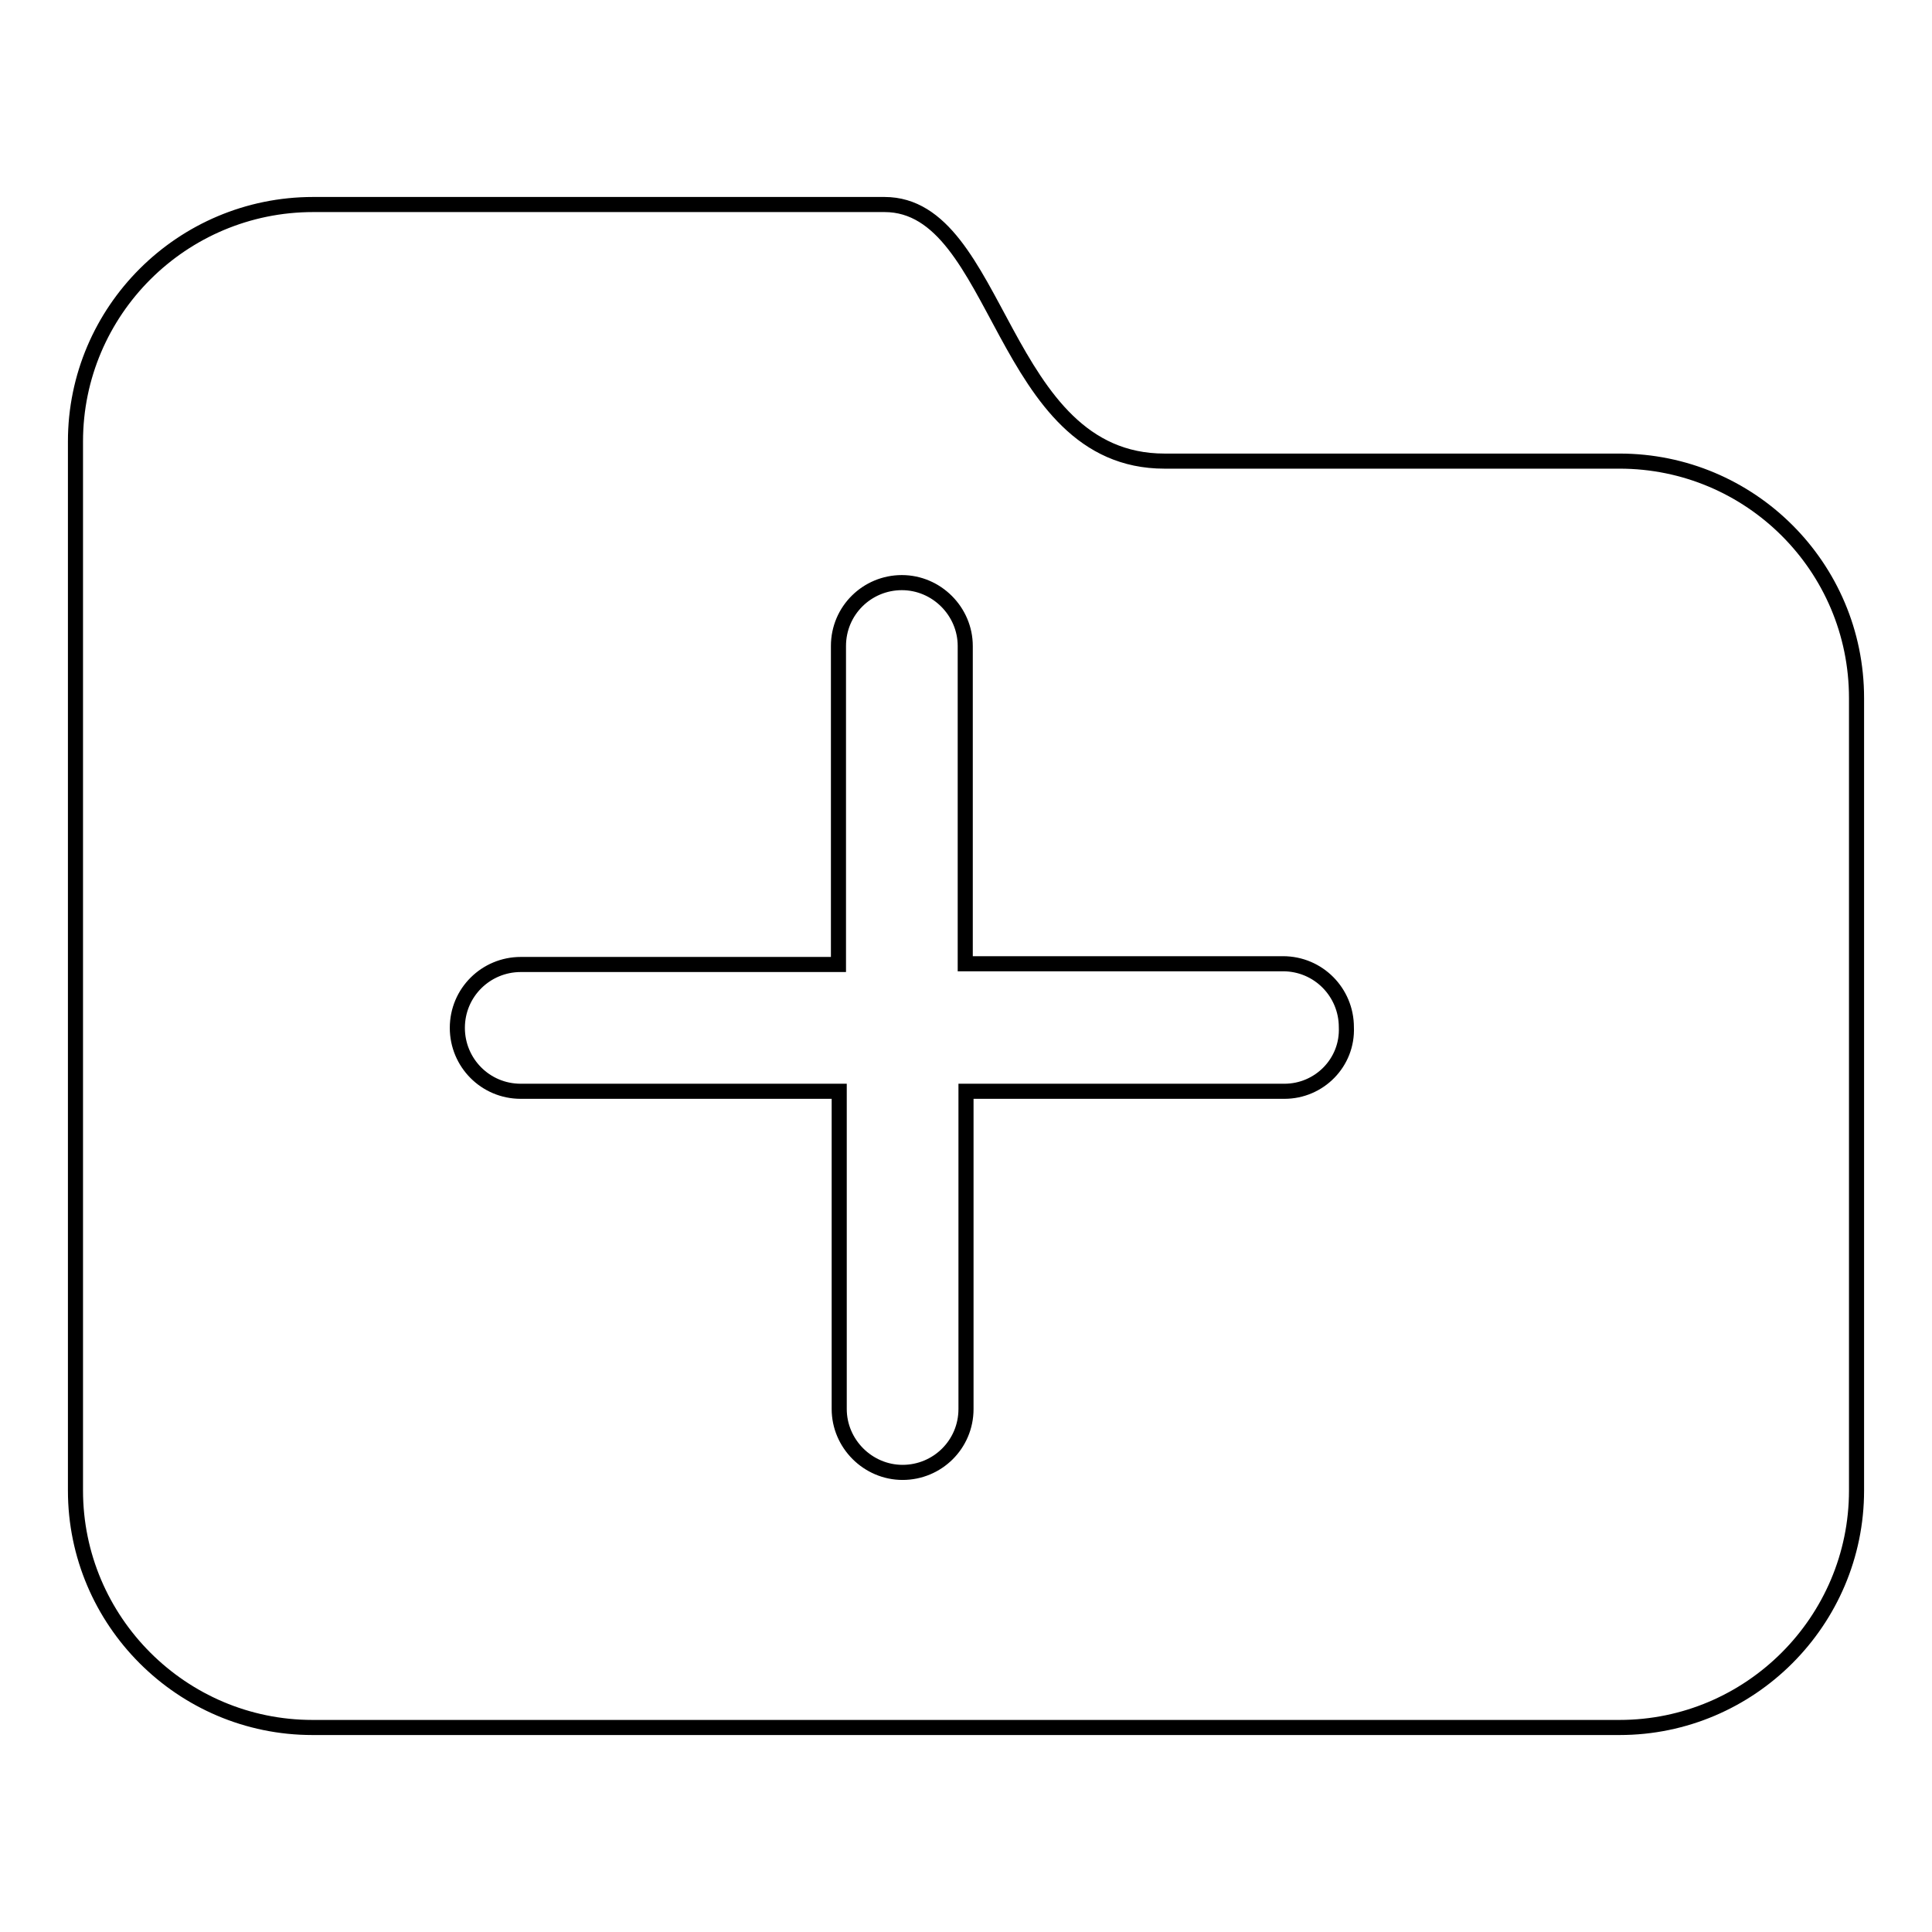 <?xml version="1.0" encoding="utf-8"?>
<!-- Svg Vector Icons : http://www.onlinewebfonts.com/icon -->
<!DOCTYPE svg PUBLIC "-//W3C//DTD SVG 1.1//EN" "http://www.w3.org/Graphics/SVG/1.1/DTD/svg11.dtd">
<svg version="1.1" xmlns="http://www.w3.org/2000/svg" xmlns:xlink="http://www.w3.org/1999/xlink" x="0px" y="0px" viewBox="0 0 256 256" enable-background="new 0 0 256 256" xml:space="preserve">
<g> <path stroke-width="2" fill-opacity="0" stroke="#000000"  d="M214.6,61.1c0,0-46.9,0-60.3,0c-21.8,0-21.7-34-37.1-34c-22.7,0-44.8,0-65.9,0c-4.7,0-7.7,0-9.8,0 C24.1,27.1,10,41.2,10,58.5v139c0,17.3,14.1,31.4,31.4,31.4h173.2c17.3,0,31.4-14.1,31.4-31.4v-105C246,75.1,231.9,61.1,214.6,61.1 z M170.2,144.6H128v42.1c0,4.7-3.8,8.4-8.4,8.4s-8.4-3.8-8.4-8.4v-42.1H69c-4.7,0-8.4-3.8-8.4-8.4c0-4.7,3.8-8.4,8.4-8.4h42.1V85.6 c0-4.7,3.8-8.4,8.4-8.4s8.4,3.8,8.4,8.4v42.1h42.1c4.7,0,8.4,3.8,8.4,8.4C178.6,140.8,174.8,144.6,170.2,144.6z"/></g>
</svg>